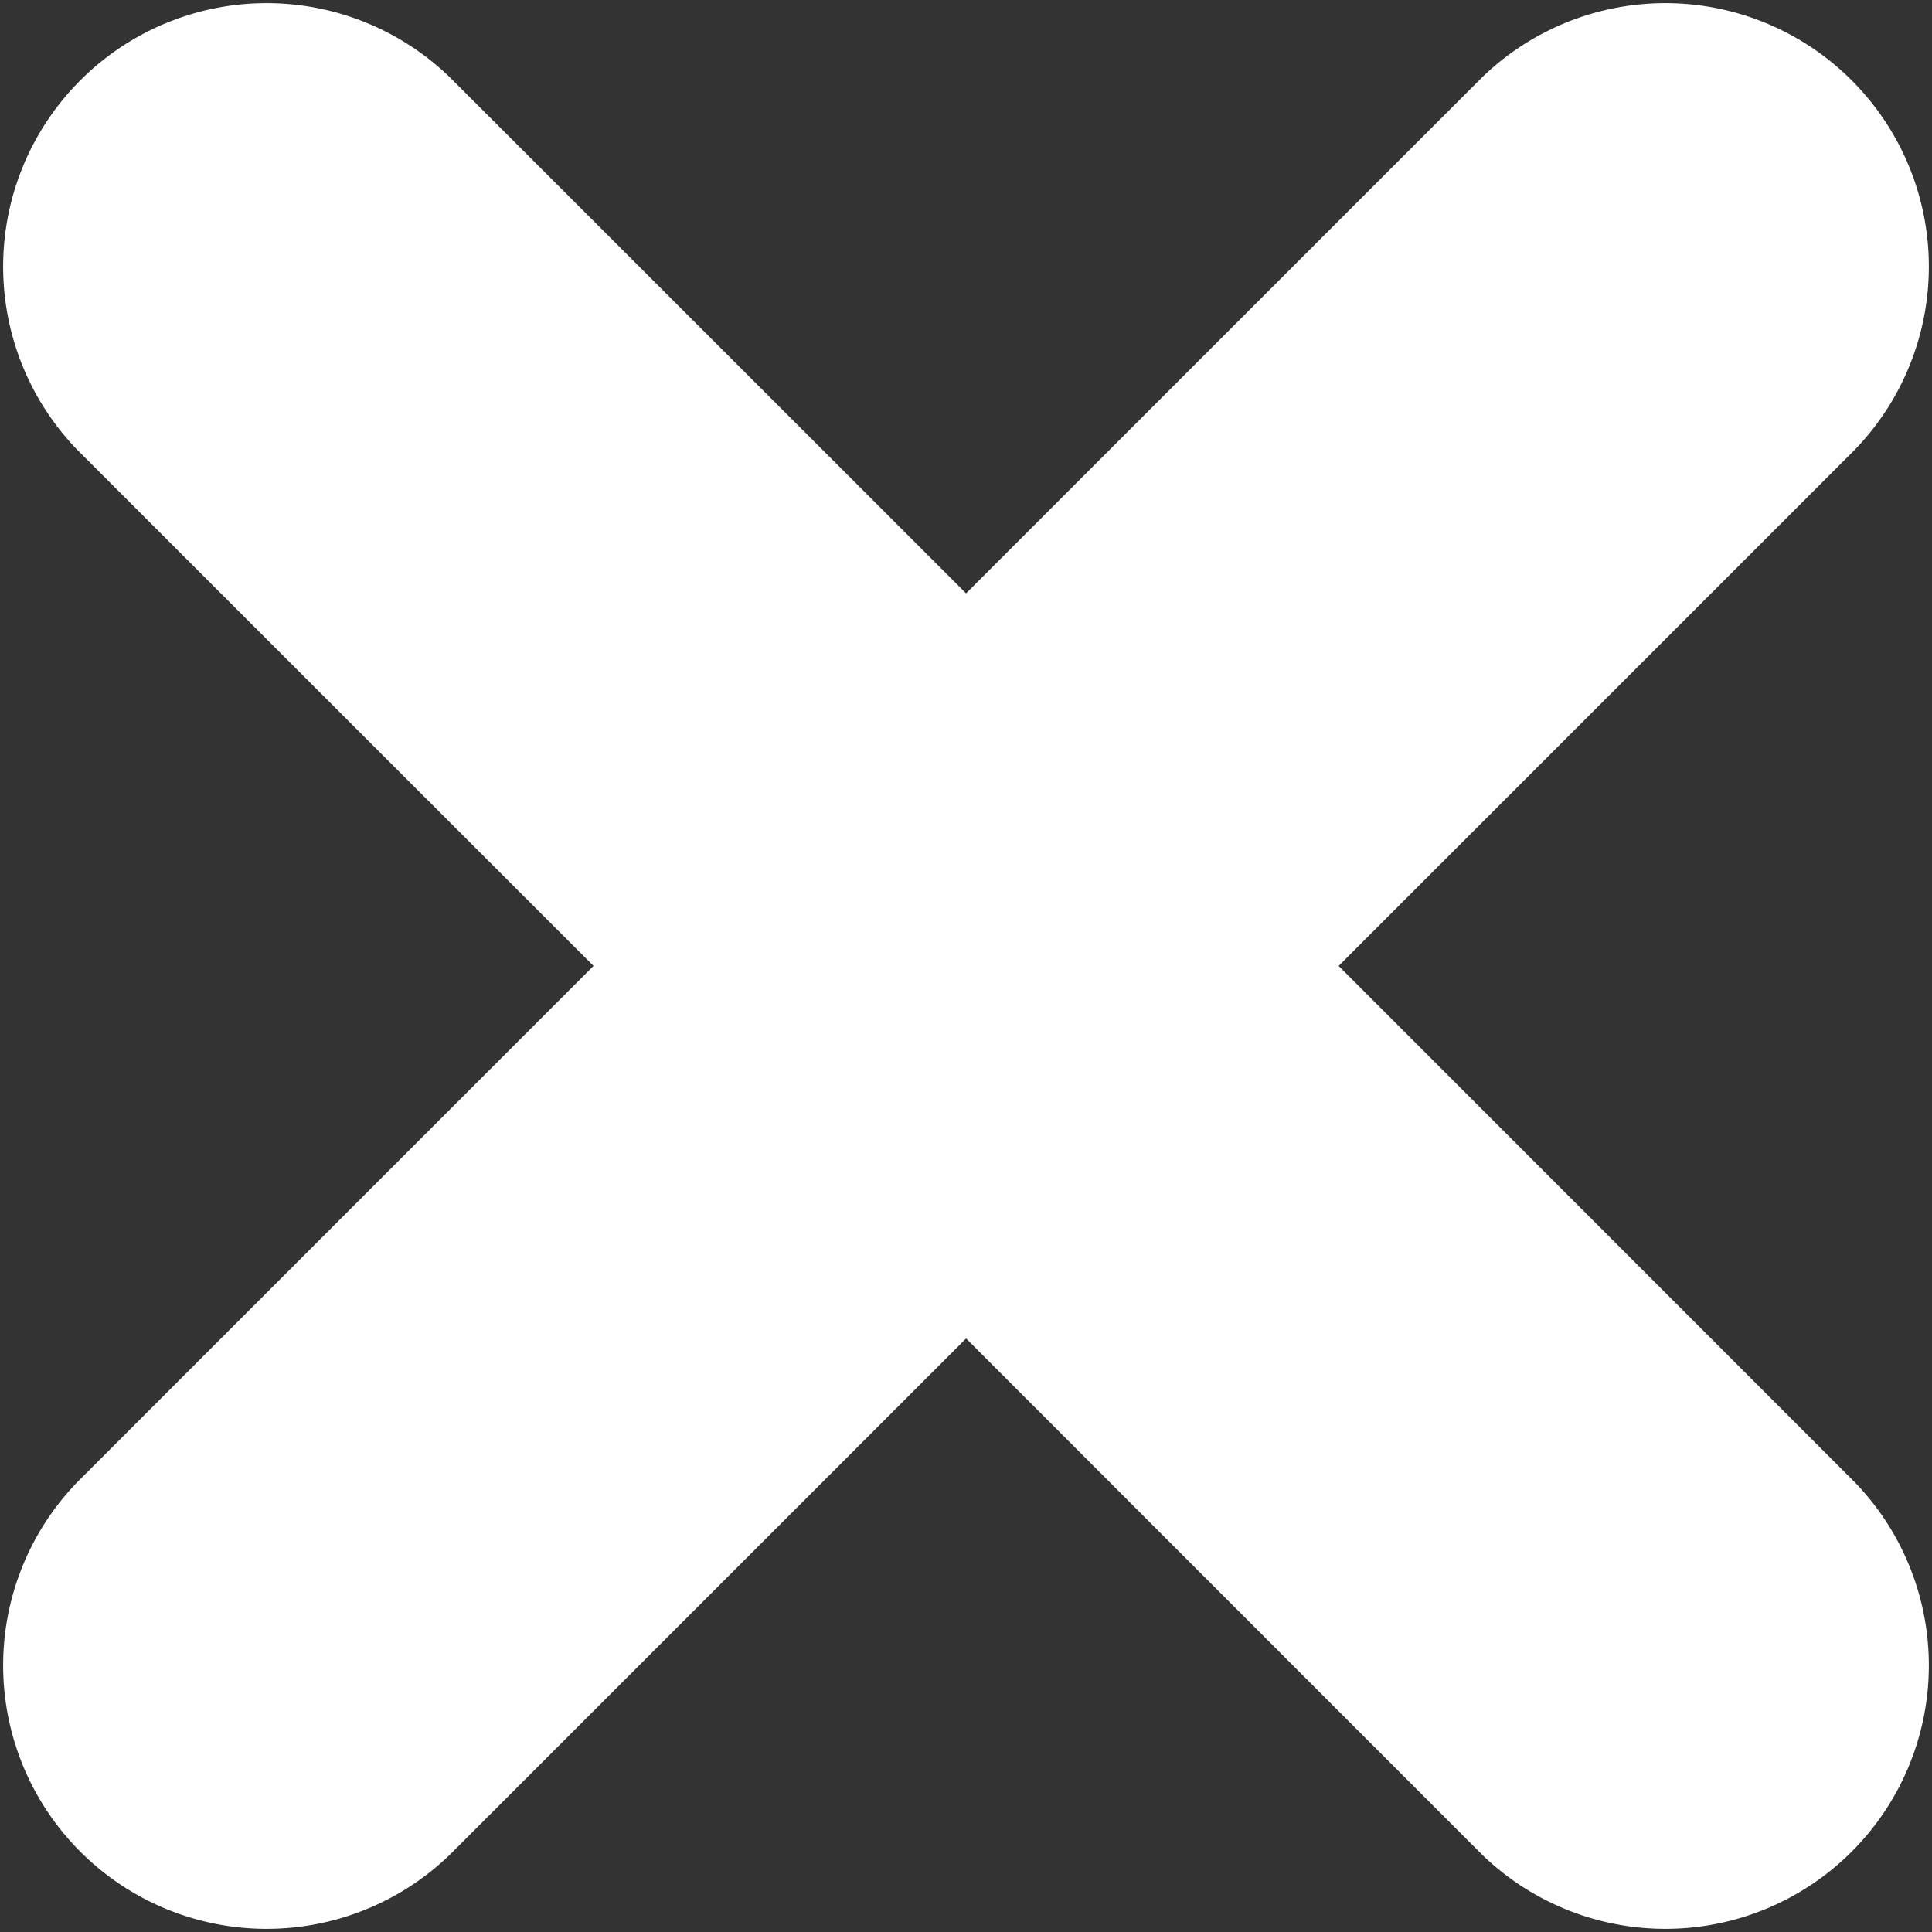 <svg xmlns="http://www.w3.org/2000/svg" width="10.999" height="10.999" viewBox="0 0 10.999 10.999">
  <rect x="0" y="0" width="10.999" height="10.999" fill="#333333" stroke="none"/>
  <path id="Tracé_8448" data-name="Tracé 8448" d="M7.621,5.5,10.56,2.561A1.5,1.5,0,0,0,8.439.44L5.5,3.379,2.56.44A1.5,1.5,0,0,0,.439,2.561L3.379,5.5.439,8.44A1.5,1.5,0,0,0,2.56,10.561L5.5,7.621l2.939,2.94A1.5,1.5,0,0,0,10.56,8.44Z" transform="translate(0 -0.001)" fill="#fff"/>
</svg>
